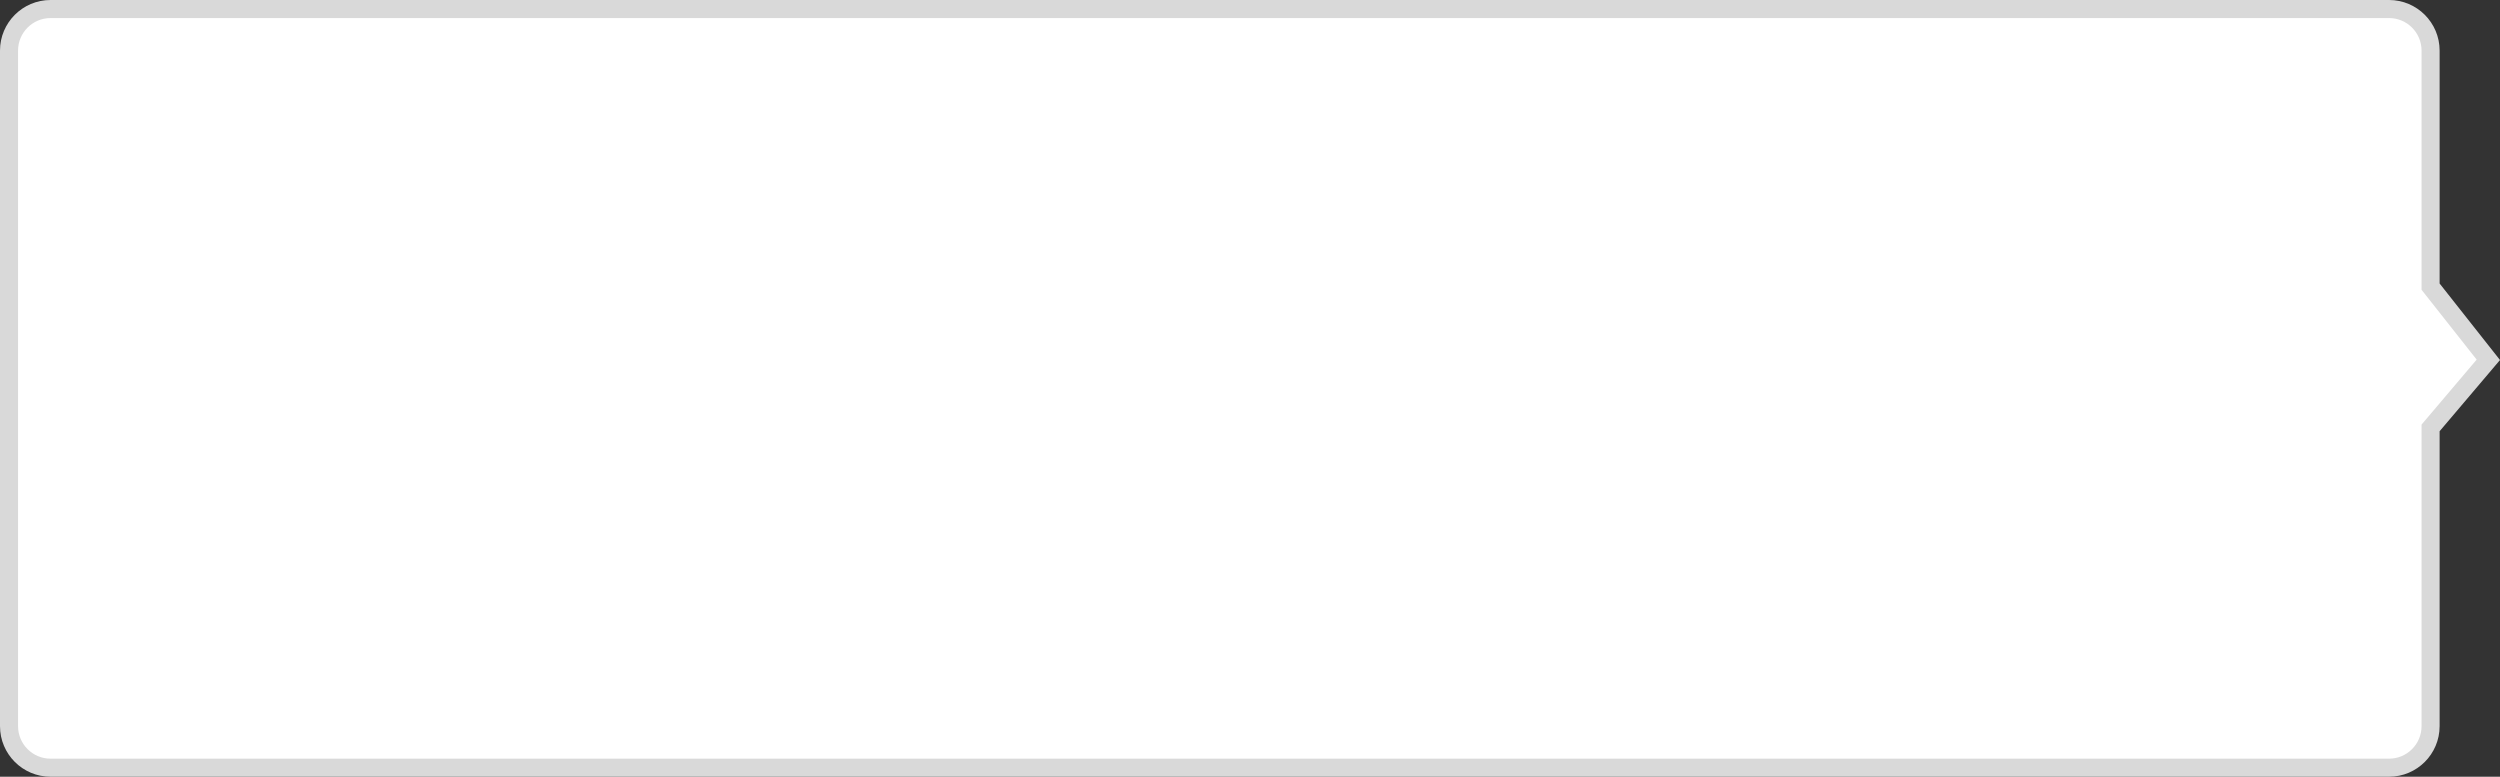 <svg width="692" height="215" viewBox="0 0 692 215" fill="none" xmlns="http://www.w3.org/2000/svg">
<rect x="0" y="0" width="692" height="215" fill="#333333" stroke="none"/>
<path d="M672.785 78.474L672.785 79.342L673.323 80.023L688.77 99.596L673.378 117.747L672.785 118.447L672.785 119.364L672.785 201C672.785 207.351 667.636 212.5 661.285 212.5L14 212.5C7.649 212.5 2.5 207.351 2.5 201L2.5 14C2.5 7.649 7.649 2.5 14 2.5L661.285 2.5C667.636 2.5 672.785 7.649 672.785 14L672.785 78.474Z" fill="white" stroke="#D9D9D9" stroke-width="5"/>
</svg>
